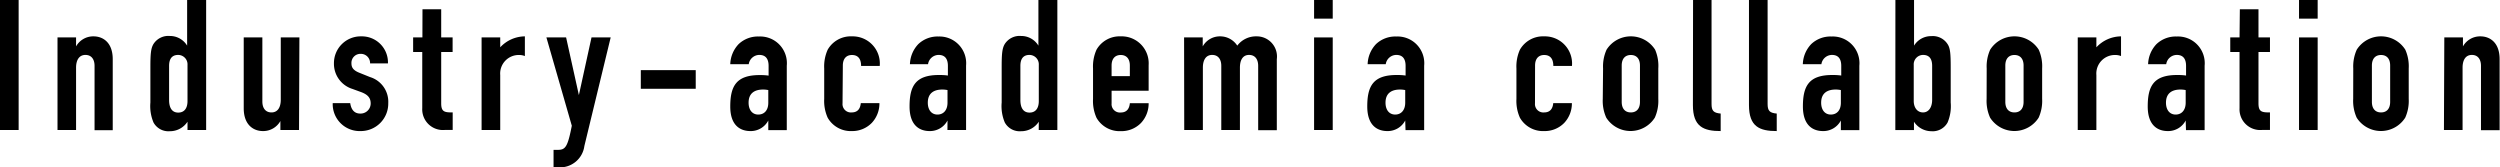 <svg xmlns="http://www.w3.org/2000/svg" width="328.65" height="22.01" viewBox="0 0 328.65 22.01"><title>label-i_c-black</title><g id="レイヤー_2" data-name="レイヤー 2"><g id="ライトボックス"><path d="M0,0H2.45V17.09H0Z"/><path d="M7.56,4.92H10V6.1h0a2.58,2.58,0,0,1,2.3-1.32c1.22,0,2.52.79,2.52,3v9.34H12.43V8.66c0-.89-.43-1.44-1.2-1.44S10,7.82,10,8.9v8.19H7.56Z"/><path d="M24.65,16a2.75,2.75,0,0,1-2.33,1.25,2.23,2.23,0,0,1-2.14-1.15,5.52,5.52,0,0,1-.41-2.62V8.83c0-1.75.07-2.45.38-3a2.31,2.31,0,0,1,2.18-1.1A2.63,2.63,0,0,1,24.6,6h0V0H27.1V17.09H24.65Zm-2.42-2.86c0,1,.36,1.66,1.2,1.66s1.22-.62,1.22-1.51V8.54a1.24,1.24,0,0,0-1.22-1.32c-.94,0-1.2.67-1.2,1.44Z"/><path d="M39.31,17.09H36.86V15.91h0a2.59,2.59,0,0,1-2.3,1.32c-1.22,0-2.52-.79-2.52-3V4.92h2.45v8.42c0,.89.43,1.44,1.2,1.44s1.22-.6,1.22-1.68V4.92h2.45Z"/><path d="M48.65,8.33A1.21,1.21,0,0,0,47.4,7.08,1.18,1.18,0,0,0,46.2,8.3c0,.46.12.89,1,1.25l1.44.58a3.39,3.39,0,0,1,2.4,3.43,3.61,3.61,0,0,1-3.65,3.67,3.54,3.54,0,0,1-3.65-3.67h2.3c.1.67.41,1.37,1.32,1.37a1.33,1.33,0,0,0,1.37-1.32c0-.67-.29-1.13-1.22-1.49l-1.18-.43A3.46,3.46,0,0,1,43.9,8.33a3.52,3.52,0,0,1,3.6-3.55A3.43,3.43,0,0,1,51,8.33Z"/><path d="M55.54,1.22H58v3.7H59.5V6.84H58v6.74c0,1.13.43,1.2,1.51,1.2v2.3h-1a2.72,2.72,0,0,1-3-2.86V6.84H54.31V4.92h1.22Z"/><path d="M63.31,4.92h2.45v1.3A4.47,4.47,0,0,1,69,4.78V7.37a2,2,0,0,0-.74-.14,2.44,2.44,0,0,0-2.5,2.64v7.22H63.31Z"/><path d="M74.42,4.92,76.1,12.5h0l1.66-7.58h2.52L76.82,19.2A3.23,3.23,0,0,1,73.44,22h-.67v-2.3h.55c1,0,1.3-.34,1.85-3.17L71.83,4.92Z"/><path d="M84.24,9.22h7.22v2.45H84.24Z"/><path d="M101,15.84h0a2.6,2.6,0,0,1-2.35,1.39C97.51,17.23,96,16.68,96,14s.79-4.13,3.86-4.13c.34,0,.67,0,1.18.07V8.66c0-.82-.31-1.44-1.22-1.44a1.42,1.42,0,0,0-1.39,1.22H96a4,4,0,0,1,1.1-2.64,3.67,3.67,0,0,1,2.66-1,3.51,3.51,0,0,1,3.67,3.84v8.47H101Zm0-4a3.53,3.53,0,0,0-.67-.07c-1.06,0-1.92.43-1.92,1.73,0,.94.48,1.56,1.27,1.56S101,14.5,101,13.51Z"/><path d="M110.76,13.58a1.1,1.1,0,0,0,1.2,1.2c.94,0,1.15-.7,1.2-1.22h2.45a3.73,3.73,0,0,1-1,2.59A3.57,3.57,0,0,1,112,17.23a3.49,3.49,0,0,1-3.19-1.75,5.36,5.36,0,0,1-.46-2.47V9a5.36,5.36,0,0,1,.46-2.47A3.49,3.49,0,0,1,112,4.78a3.57,3.57,0,0,1,3.65,3.89h-2.45c0-1-.46-1.44-1.2-1.44s-1.2.48-1.2,1.39Z"/><path d="M124.56,15.84h0a2.6,2.6,0,0,1-2.35,1.39c-1.13,0-2.64-.55-2.64-3.24s.79-4.13,3.86-4.13c.34,0,.67,0,1.18.07V8.66c0-.82-.31-1.44-1.22-1.44a1.42,1.42,0,0,0-1.39,1.22h-2.38a4,4,0,0,1,1.1-2.64,3.67,3.67,0,0,1,2.66-1A3.51,3.51,0,0,1,127,8.62v8.47h-2.45Zm0-4a3.54,3.54,0,0,0-.67-.07c-1.06,0-1.92.43-1.92,1.73,0,.94.48,1.56,1.27,1.56s1.32-.58,1.32-1.56Z"/><path d="M136.56,16a2.75,2.75,0,0,1-2.33,1.25,2.23,2.23,0,0,1-2.14-1.15,5.51,5.51,0,0,1-.41-2.62V8.83c0-1.75.07-2.45.38-3a2.31,2.31,0,0,1,2.18-1.1A2.63,2.63,0,0,1,136.51,6h0V0H139V17.09h-2.45Zm-2.42-2.86c0,1,.36,1.66,1.2,1.66s1.22-.62,1.22-1.51V8.54a1.24,1.24,0,0,0-1.22-1.32c-.94,0-1.2.67-1.2,1.44Z"/><path d="M146.13,11.93v1.66a1.1,1.1,0,0,0,1.2,1.2c.94,0,1.15-.7,1.2-1.22H151a3.73,3.73,0,0,1-1,2.59,3.57,3.57,0,0,1-2.66,1.08,3.49,3.49,0,0,1-3.19-1.75,5.36,5.36,0,0,1-.46-2.47V9a5.36,5.36,0,0,1,.46-2.47,3.49,3.49,0,0,1,3.19-1.75A3.55,3.55,0,0,1,151,8.57v3.36Zm0-1.92h2.4V8.62c0-.91-.46-1.39-1.2-1.39s-1.2.48-1.2,1.39Z"/><path d="M155.66,4.92h2.45V6.1h0a2.58,2.58,0,0,1,2.3-1.32A2.67,2.67,0,0,1,162.65,6a3.08,3.08,0,0,1,2.54-1.22,2.65,2.65,0,0,1,2.66,3v9.34h-2.45V8.66c0-.89-.43-1.44-1.2-1.44S163,7.82,163,8.9v8.19h-2.45V8.66c0-.89-.43-1.44-1.2-1.44s-1.22.6-1.22,1.68v8.19h-2.45Z"/><path d="M172.75,0h2.45V2.45h-2.45Zm0,4.92h2.45V17.09h-2.45Z"/><path d="M184.73,15.84h0a2.6,2.6,0,0,1-2.35,1.39c-1.13,0-2.64-.55-2.64-3.24s.79-4.13,3.86-4.13c.34,0,.67,0,1.18.07V8.66c0-.82-.31-1.44-1.22-1.44a1.42,1.42,0,0,0-1.39,1.22h-2.38a4,4,0,0,1,1.1-2.64,3.67,3.67,0,0,1,2.66-1,3.51,3.51,0,0,1,3.67,3.84v8.47h-2.45Zm0-4a3.53,3.53,0,0,0-.67-.07c-1.06,0-1.92.43-1.92,1.73,0,.94.48,1.56,1.27,1.56s1.32-.58,1.32-1.56Z"/><path d="M201.79,13.58a1.1,1.1,0,0,0,1.2,1.2c.94,0,1.15-.7,1.2-1.22h2.45a3.73,3.73,0,0,1-1,2.59A3.57,3.57,0,0,1,203,17.23a3.49,3.49,0,0,1-3.19-1.75,5.36,5.36,0,0,1-.46-2.47V9a5.36,5.36,0,0,1,.46-2.47A3.49,3.49,0,0,1,203,4.78a3.57,3.57,0,0,1,3.65,3.89h-2.45c0-1-.46-1.44-1.2-1.44s-1.2.48-1.2,1.39Z"/><path d="M210.74,9a5.36,5.36,0,0,1,.46-2.47,3.78,3.78,0,0,1,6.38,0A5.35,5.35,0,0,1,218,9v4a5.35,5.35,0,0,1-.46,2.47,3.78,3.78,0,0,1-6.38,0,5.36,5.36,0,0,1-.46-2.47Zm2.45,4.39c0,.91.46,1.39,1.2,1.39s1.2-.48,1.2-1.39V8.62c0-.91-.46-1.39-1.2-1.39s-1.2.48-1.2,1.39Z"/><path d="M222.57,0H225V13.66c0,.91.26,1.18,1.2,1.27v2.3c-2.26,0-3.65-.58-3.65-3.41Z"/><path d="M229.92,0h2.45V13.66c0,.91.26,1.18,1.2,1.27v2.3c-2.26,0-3.65-.58-3.65-3.41Z"/><path d="M242,15.84h0a2.6,2.6,0,0,1-2.35,1.39c-1.13,0-2.64-.55-2.64-3.24s.79-4.13,3.86-4.13c.34,0,.67,0,1.18.07V8.66c0-.82-.31-1.44-1.22-1.44a1.42,1.42,0,0,0-1.39,1.22H237a4,4,0,0,1,1.1-2.64,3.67,3.67,0,0,1,2.66-1,3.51,3.51,0,0,1,3.67,3.84v8.47H242Zm0-4a3.54,3.54,0,0,0-.67-.07c-1.06,0-1.92.43-1.92,1.73,0,.94.48,1.56,1.27,1.56S242,14.5,242,13.51Z"/><path d="M249.17,0h2.45V6h0a2.62,2.62,0,0,1,2.26-1.25,2.31,2.31,0,0,1,2.18,1.1c.31.5.38,1.2.38,3v4.63a5.51,5.51,0,0,1-.41,2.62,2.23,2.23,0,0,1-2.14,1.15A2.75,2.75,0,0,1,251.61,16v1.1h-2.45ZM254,8.66c0-.77-.26-1.44-1.2-1.44a1.24,1.24,0,0,0-1.22,1.32v4.73c0,.89.48,1.51,1.22,1.51s1.2-.67,1.2-1.66Z"/><path d="M261.17,9a5.36,5.36,0,0,1,.46-2.47,3.78,3.78,0,0,1,6.38,0A5.35,5.35,0,0,1,268.46,9v4a5.35,5.35,0,0,1-.46,2.47,3.78,3.78,0,0,1-6.38,0,5.36,5.36,0,0,1-.46-2.47Zm2.45,4.39c0,.91.46,1.39,1.2,1.39s1.2-.48,1.2-1.39V8.62c0-.91-.46-1.39-1.2-1.39s-1.2.48-1.2,1.39Z"/><path d="M273.14,4.92h2.45v1.3a4.47,4.47,0,0,1,3.24-1.44V7.37a2,2,0,0,0-.74-.14,2.44,2.44,0,0,0-2.5,2.64v7.22h-2.45Z"/><path d="M287.33,15.84h0a2.6,2.6,0,0,1-2.35,1.39c-1.13,0-2.64-.55-2.64-3.24s.79-4.13,3.86-4.13c.34,0,.67,0,1.18.07V8.66c0-.82-.31-1.44-1.22-1.44a1.42,1.42,0,0,0-1.39,1.22h-2.38a4,4,0,0,1,1.1-2.64,3.67,3.67,0,0,1,2.66-1,3.51,3.51,0,0,1,3.67,3.84v8.47h-2.45Zm0-4a3.53,3.53,0,0,0-.67-.07c-1.06,0-1.92.43-1.92,1.73,0,.94.48,1.56,1.27,1.56s1.32-.58,1.32-1.56Z"/><path d="M294.45,1.22h2.45v3.7h1.51V6.84H296.9v6.74c0,1.13.43,1.2,1.51,1.2v2.3h-1a2.72,2.72,0,0,1-3-2.86V6.84h-1.22V4.92h1.22Z"/><path d="M302.23,0h2.45V2.45h-2.45Zm0,4.92h2.45V17.09h-2.45Z"/><path d="M309.36,9a5.36,5.36,0,0,1,.46-2.47,3.78,3.78,0,0,1,6.38,0A5.35,5.35,0,0,1,316.65,9v4a5.35,5.35,0,0,1-.46,2.47,3.78,3.78,0,0,1-6.38,0,5.36,5.36,0,0,1-.46-2.47Zm2.45,4.39c0,.91.46,1.39,1.2,1.39s1.2-.48,1.2-1.39V8.62c0-.91-.46-1.39-1.2-1.39s-1.2.48-1.2,1.39Z"/><path d="M321.33,4.92h2.45V6.1h0a2.58,2.58,0,0,1,2.3-1.32c1.22,0,2.52.79,2.52,3v9.34h-2.45V8.66c0-.89-.43-1.44-1.2-1.44s-1.22.6-1.22,1.68v8.19h-2.45Z"/></g></g></svg>